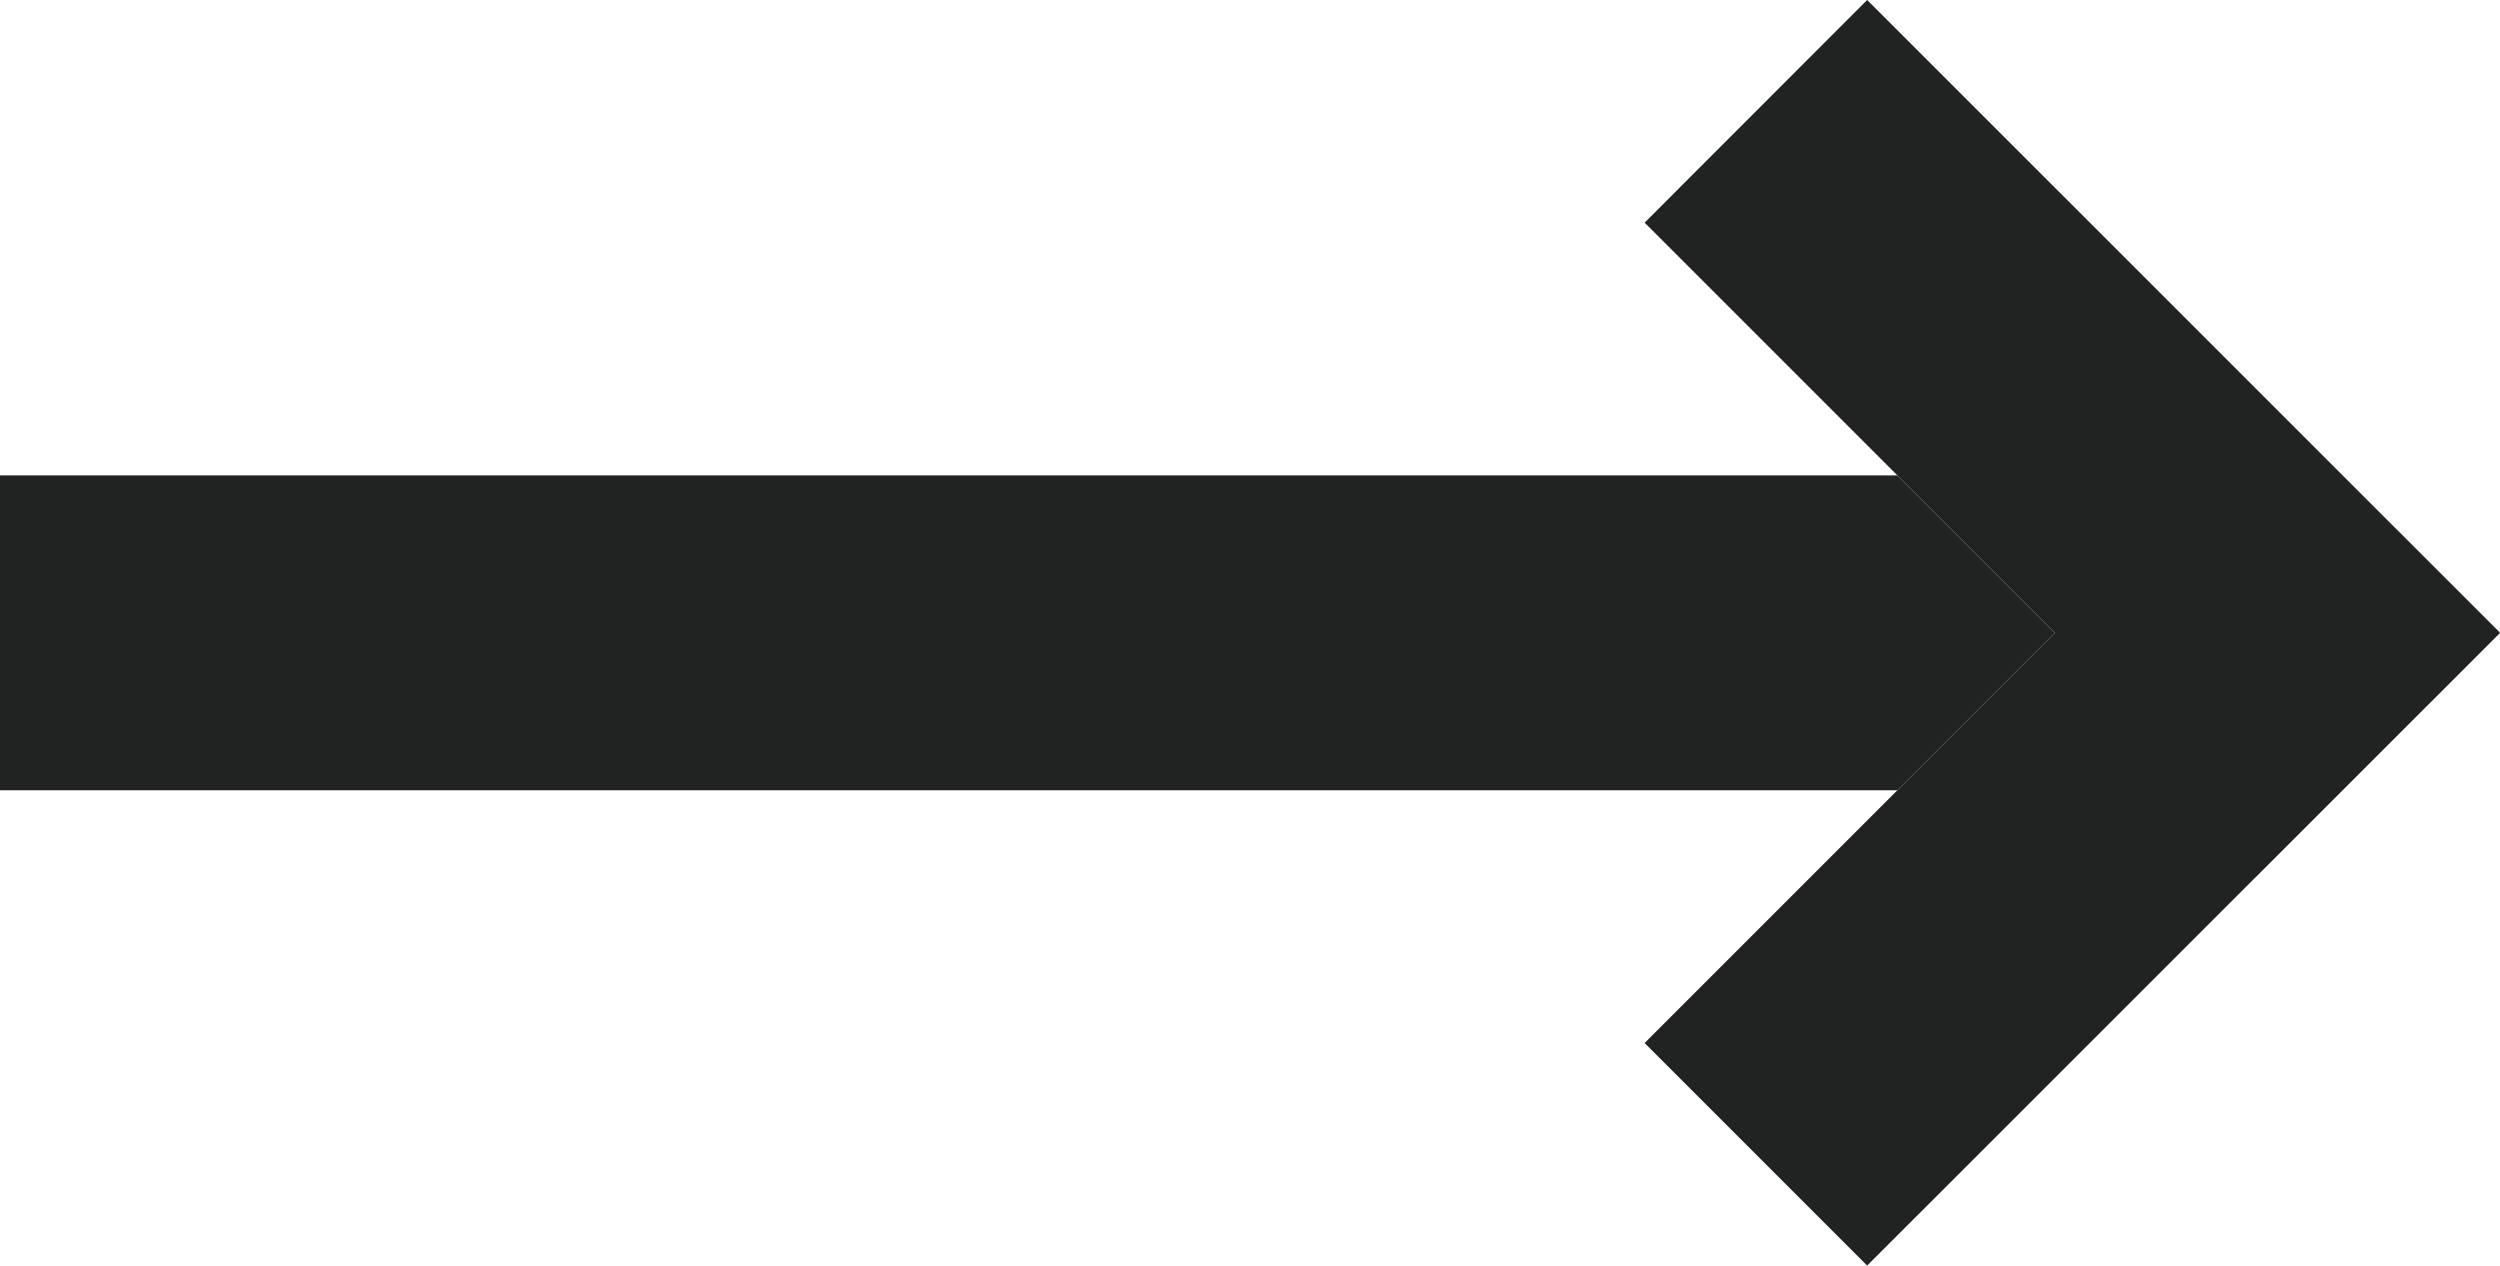 <?xml version="1.0" encoding="utf-8"?>
<!-- Generator: Adobe Illustrator 16.0.0, SVG Export Plug-In . SVG Version: 6.00 Build 0)  -->
<!DOCTYPE svg PUBLIC "-//W3C//DTD SVG 1.1 Tiny//EN" "http://www.w3.org/Graphics/SVG/1.1/DTD/svg11-tiny.dtd">
<svg version="1.1" baseProfile="tiny" id="레이어_1"
	 xmlns="http://www.w3.org/2000/svg" xmlns:xlink="http://www.w3.org/1999/xlink" x="0px" y="0px" width="19.851px"
	 height="10.05px" viewBox="0 0 19.851 10.05" xml:space="preserve">
<g>
	<polygon fill="#212222" points="16.316,5.025 15.066,3.775 0,3.775 0,6.275 15.066,6.275 	"/>
	<polygon fill="#212222" points="15.066,6.275 13.059,8.282 14.826,10.049 19.851,5.026 19.851,5.024 14.826,0 13.059,1.768 
		15.066,3.775 16.316,5.025 	"/>
</g>
</svg>
